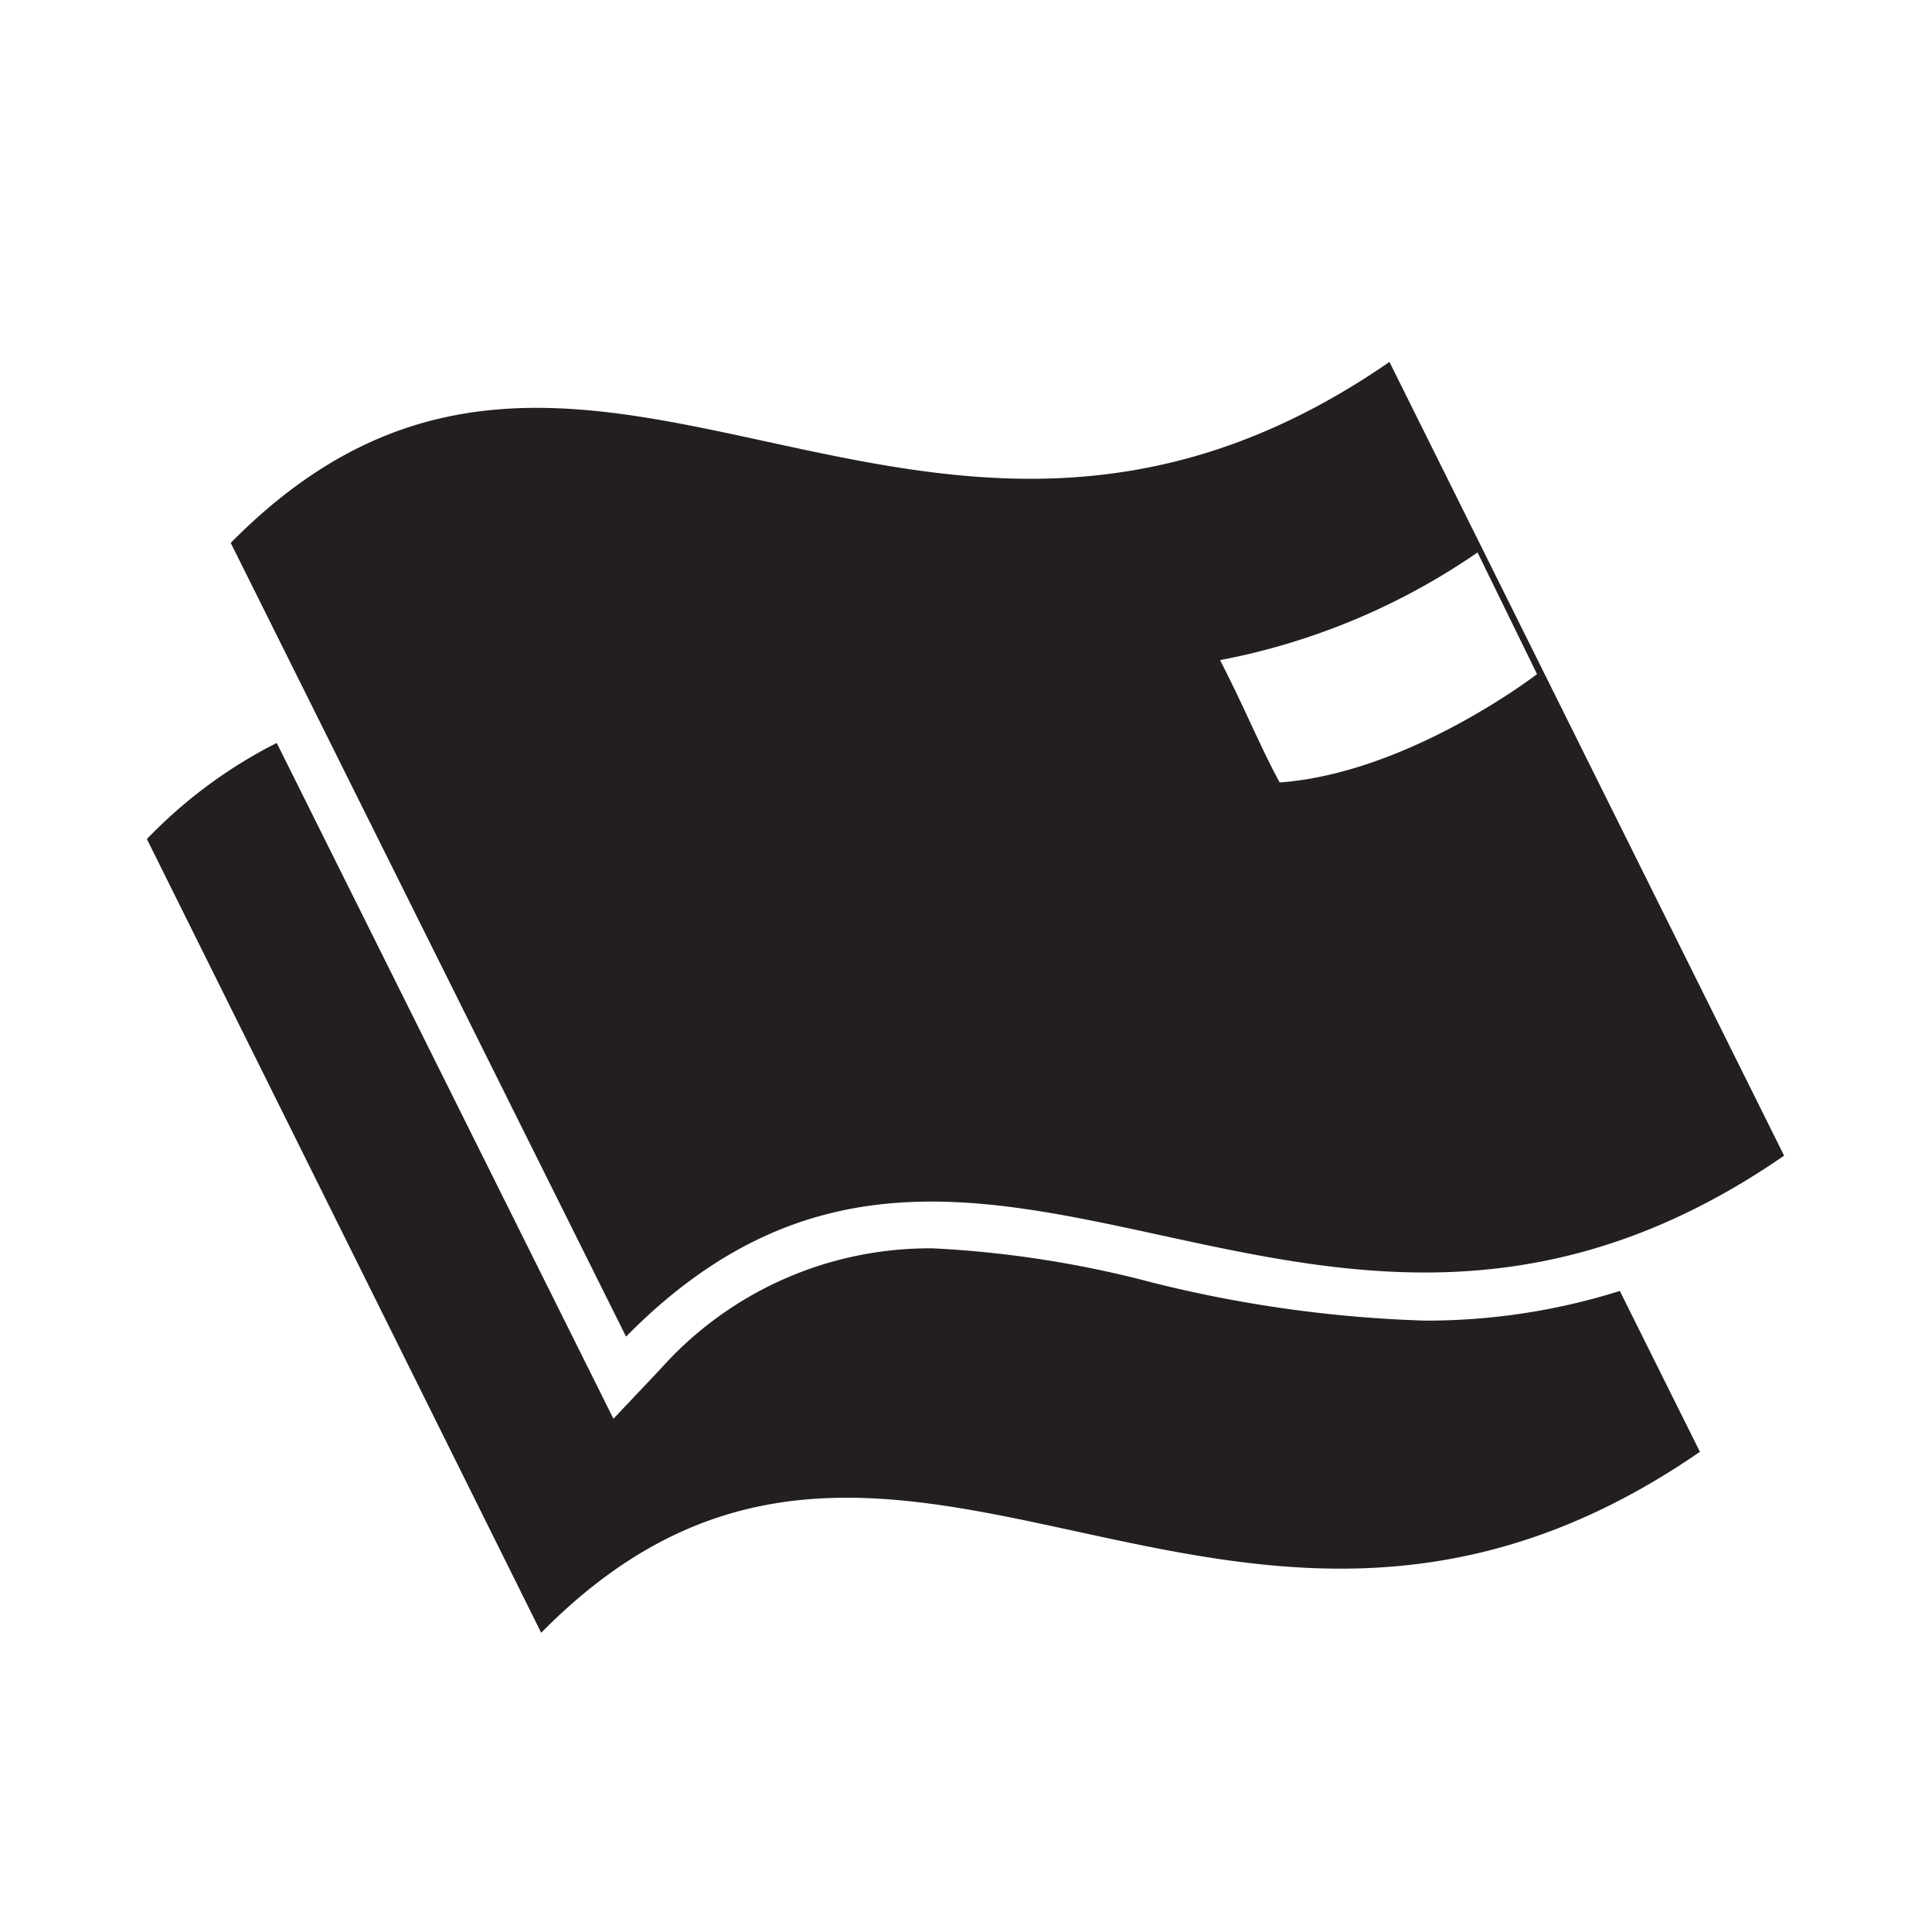 <svg xmlns="http://www.w3.org/2000/svg" viewBox="0 0 56.69 56.69"><defs><style>.cls-1{fill:#231f20;}</style></defs><title>MenuIconMops and cloths</title><g id="v1"><path class="cls-1" d="M52.35,33.91,40.77,10.62c-13.92,9.62-23.64-5.19-34,5.31L18.37,39.22C28.71,28.72,38.42,43.53,52.35,33.91Zm-9-17.71,1.75,3.58s-3.75,2.9-7.55,3.18c-.55-1-1-2.13-1.75-3.59A19.83,19.83,0,0,0,43.37,16.2Z"/><path class="cls-1" d="M41.8,38.75a37.57,37.57,0,0,1-8-1.12,31.12,31.12,0,0,0-6.42-1,10.57,10.57,0,0,0-8,3.54L18,41.63,8.12,21.8a14.11,14.11,0,0,0-3.81,2.82L15.88,47.91c10.35-10.5,20.06,4.31,34-5.31l-2.35-4.72A18.88,18.88,0,0,1,41.8,38.75Z"/></g></svg>
